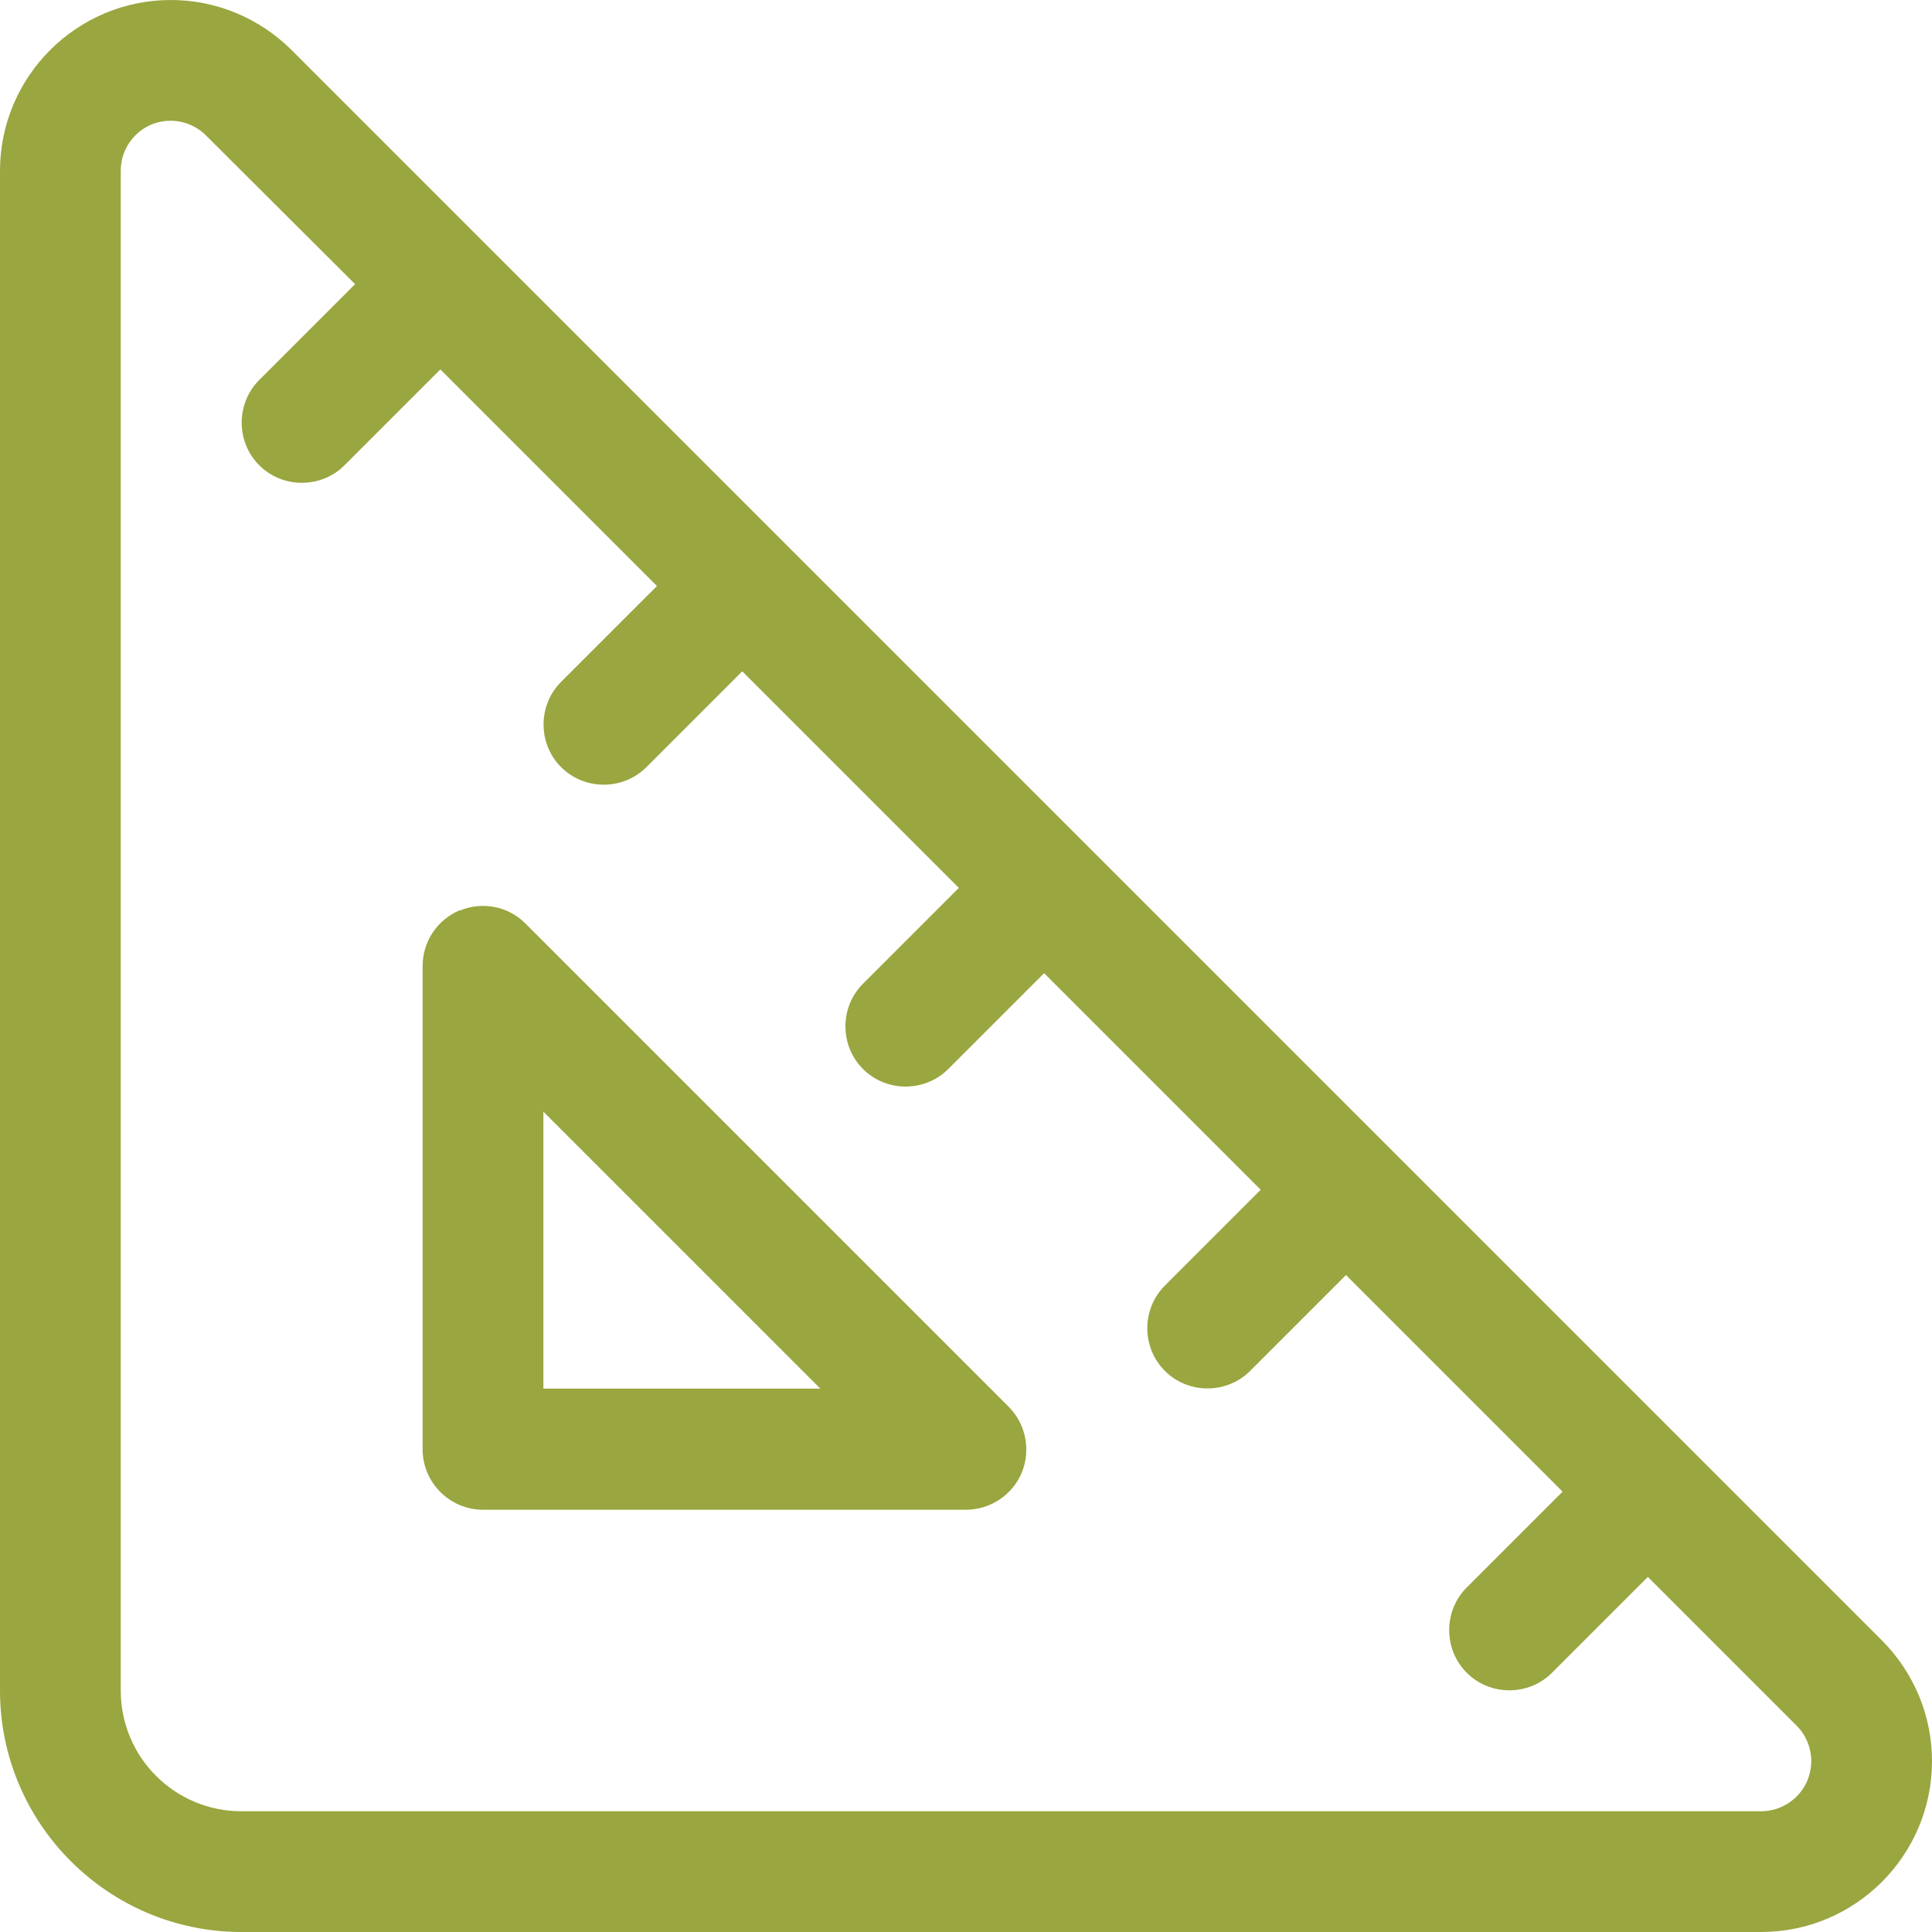<svg width="100" height="100" viewBox="0 0 100 100" fill="none" xmlns="http://www.w3.org/2000/svg">
<g clip-path="url(#clip0_2564_118)">
<path d="M6.25 8.848V87.5C6.25 90.957 9.043 93.75 12.5 93.75H91.152C92.578 93.75 93.75 92.598 93.75 91.152C93.75 90.469 93.477 89.805 92.988 89.316L85.293 81.621L80.332 86.582C79.121 87.793 77.129 87.793 75.918 86.582C74.707 85.371 74.707 83.379 75.918 82.168L80.879 77.207L69.668 65.996L64.707 70.957C63.496 72.168 61.504 72.168 60.293 70.957C59.082 69.746 59.082 67.754 60.293 66.543L65.254 61.582L54.043 50.371L49.082 55.332C47.871 56.543 45.879 56.543 44.668 55.332C43.457 54.121 43.457 52.129 44.668 50.918L49.629 45.957L38.418 34.746L33.457 39.707C32.246 40.918 30.254 40.918 29.043 39.707C27.832 38.496 27.832 36.504 29.043 35.293L34.004 30.332L22.793 19.121L17.832 24.082C16.621 25.293 14.629 25.293 13.418 24.082C12.207 22.871 12.207 20.879 13.418 19.668L18.379 14.707L10.664 7.012C10.176 6.523 9.512 6.25 8.828 6.25C7.402 6.25 6.25 7.402 6.25 8.848ZM15.098 2.598L97.402 84.902C99.062 86.562 100 88.809 100 91.152C100 96.035 96.035 100 91.152 100H12.5C5.605 100 0 94.394 0 87.5V8.848C0 3.965 3.965 0 8.848 0C11.191 0 13.438 0.938 15.098 2.598ZM23.809 47.129C24.98 46.641 26.328 46.914 27.207 47.812L52.207 72.812C53.105 73.711 53.359 75.059 52.891 76.211C52.422 77.363 51.27 78.144 50 78.144H25C23.281 78.144 21.875 76.738 21.875 75.019V50C21.875 48.73 22.637 47.598 23.809 47.109V47.129ZM28.125 57.539V71.875H42.461L28.125 57.539Z" fill="#9AA63F"/>
</g>
<defs>
<clipPath id="clip0_2564_118">
<rect width="100" height="100" fill="white"/>
</clipPath>
</defs>
</svg>
